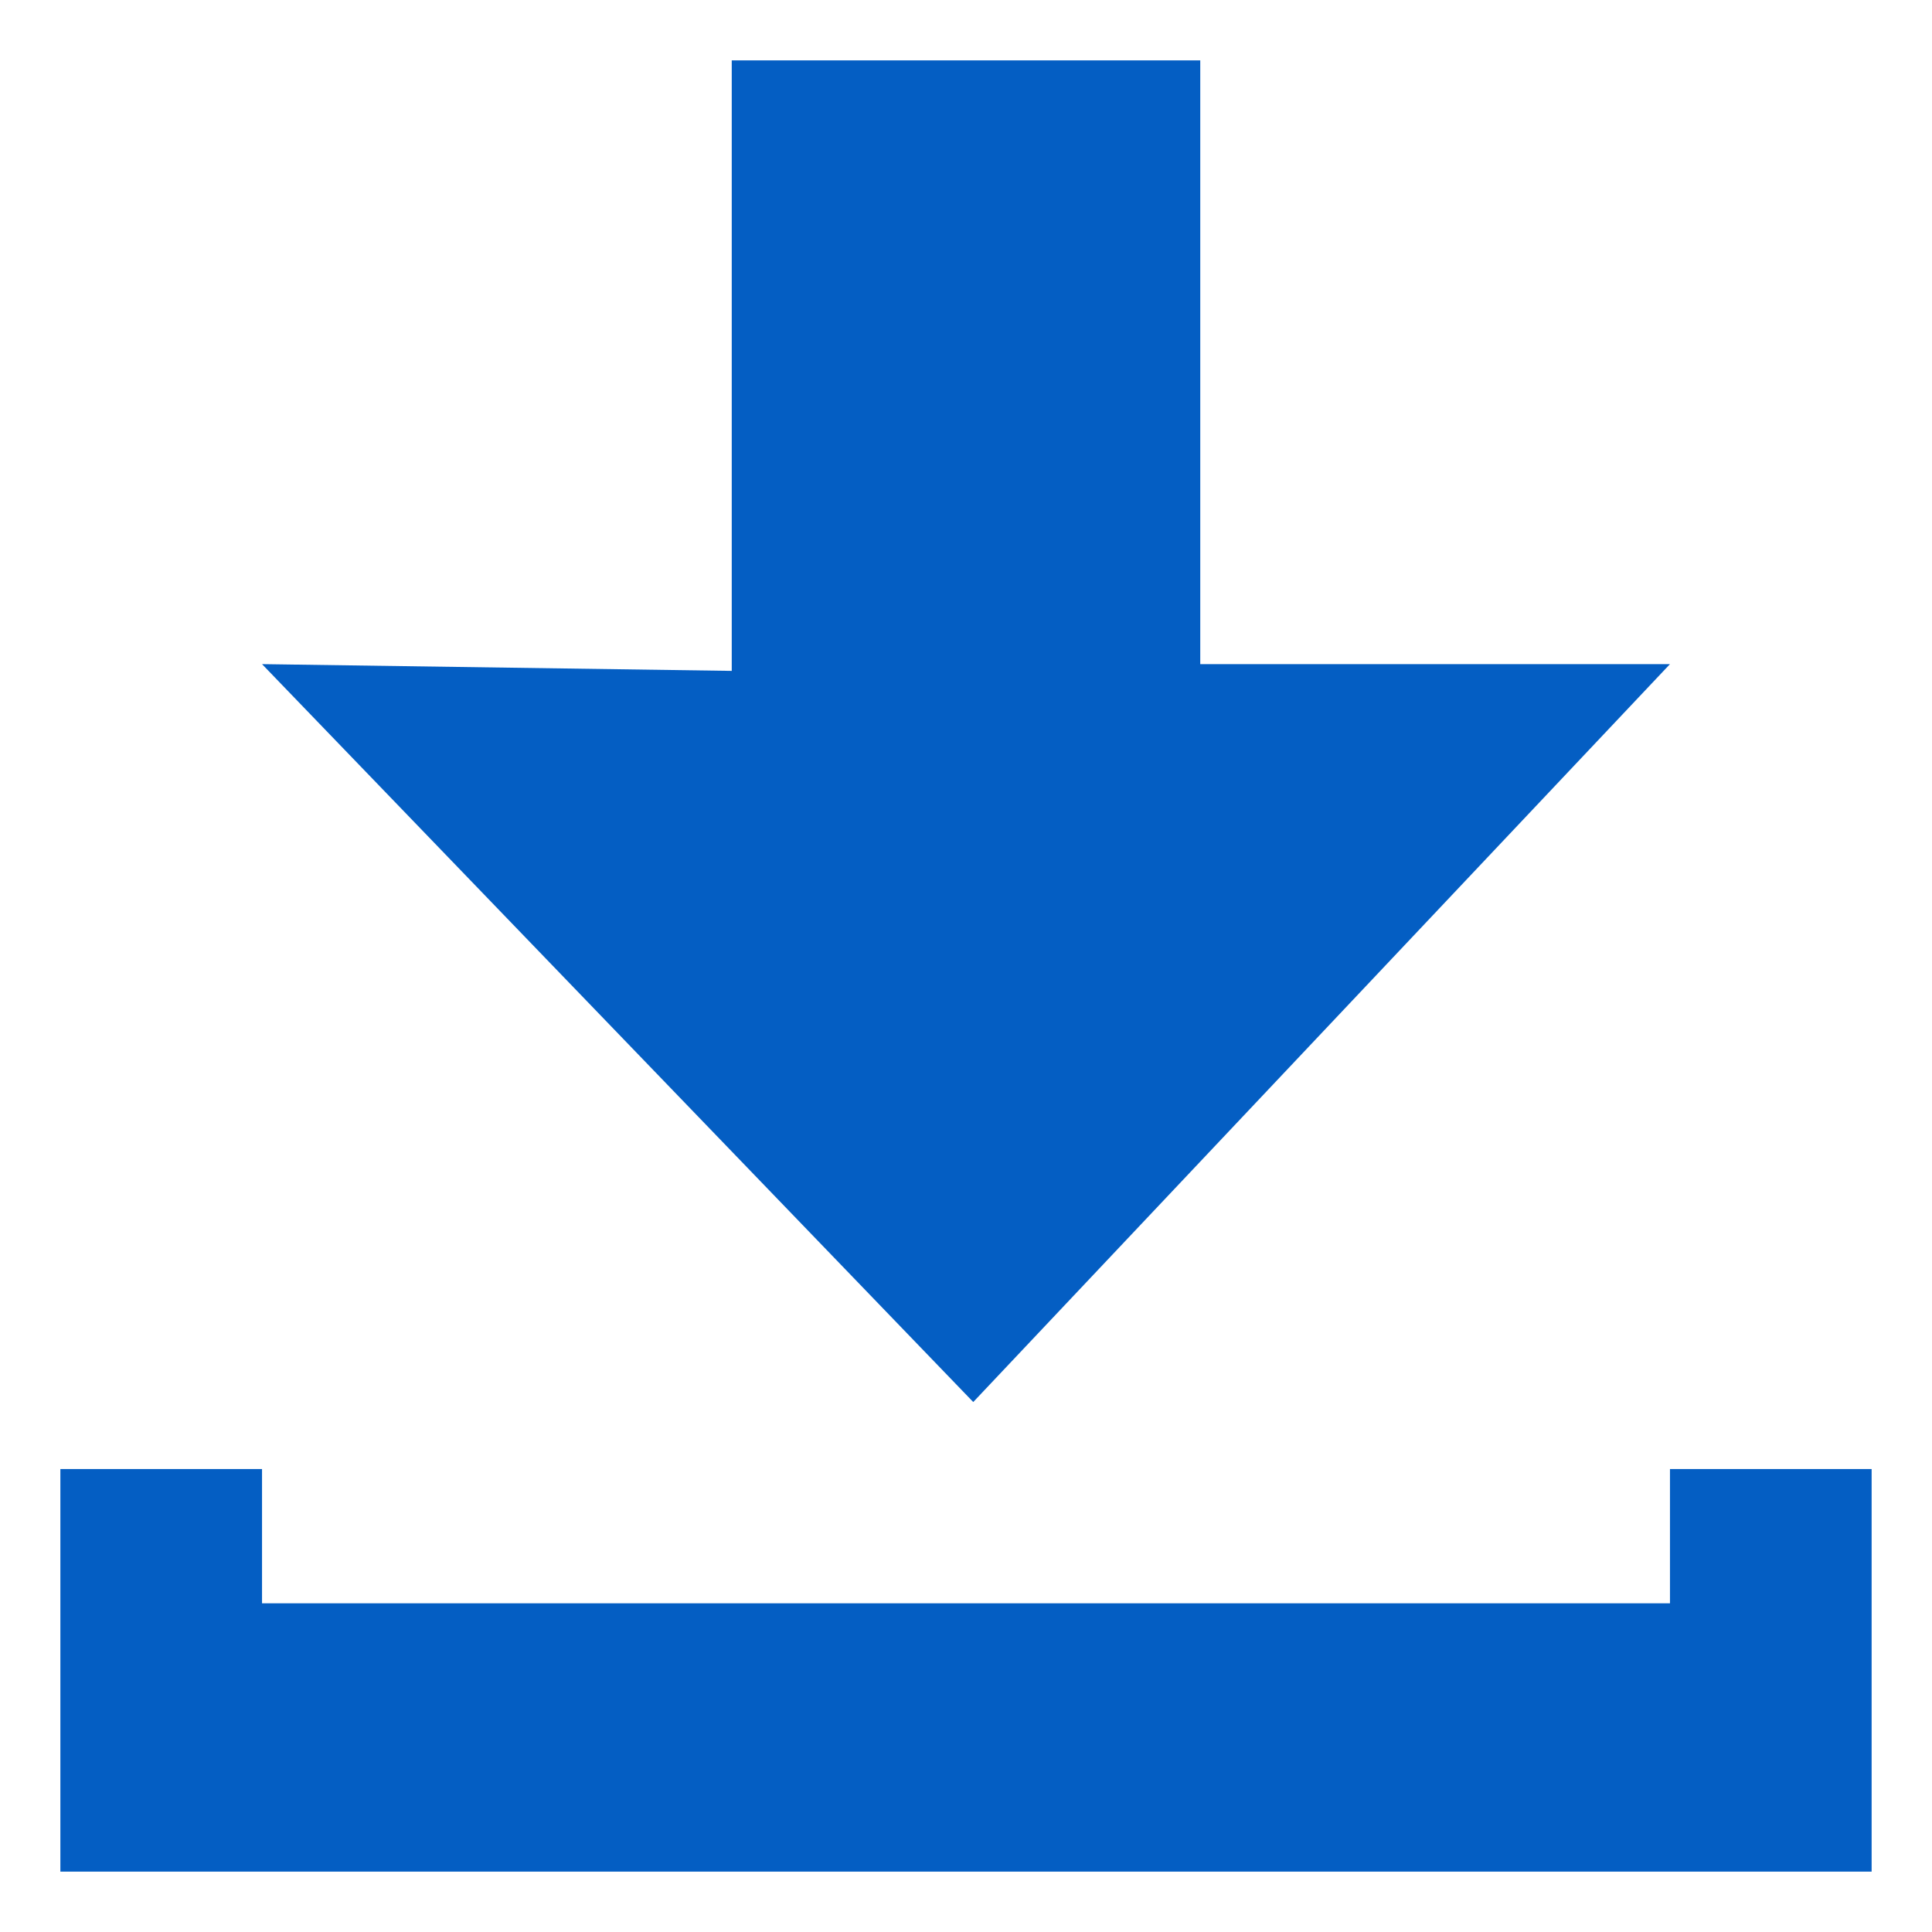 <svg xmlns="http://www.w3.org/2000/svg" width="16" height="16" viewBox="0 0 16 16">
  <defs>
    <style>
      .cls-1 {
        fill: #045ec3;
        fill-rule: evenodd;
      }
    </style>
  </defs>
  <path id="形状_31" data-name="形状 31" class="cls-1" d="M1635.33,439l-3.89,0v-5h-3.88v5.056l-3.89-.056,5.89,6.111Zm0,6.666v1.112h-11.66v-1.112H1622V449h15v-3.334h-1.67Z" transform="translate(-1621.5 -433.5)"/>
</svg>
